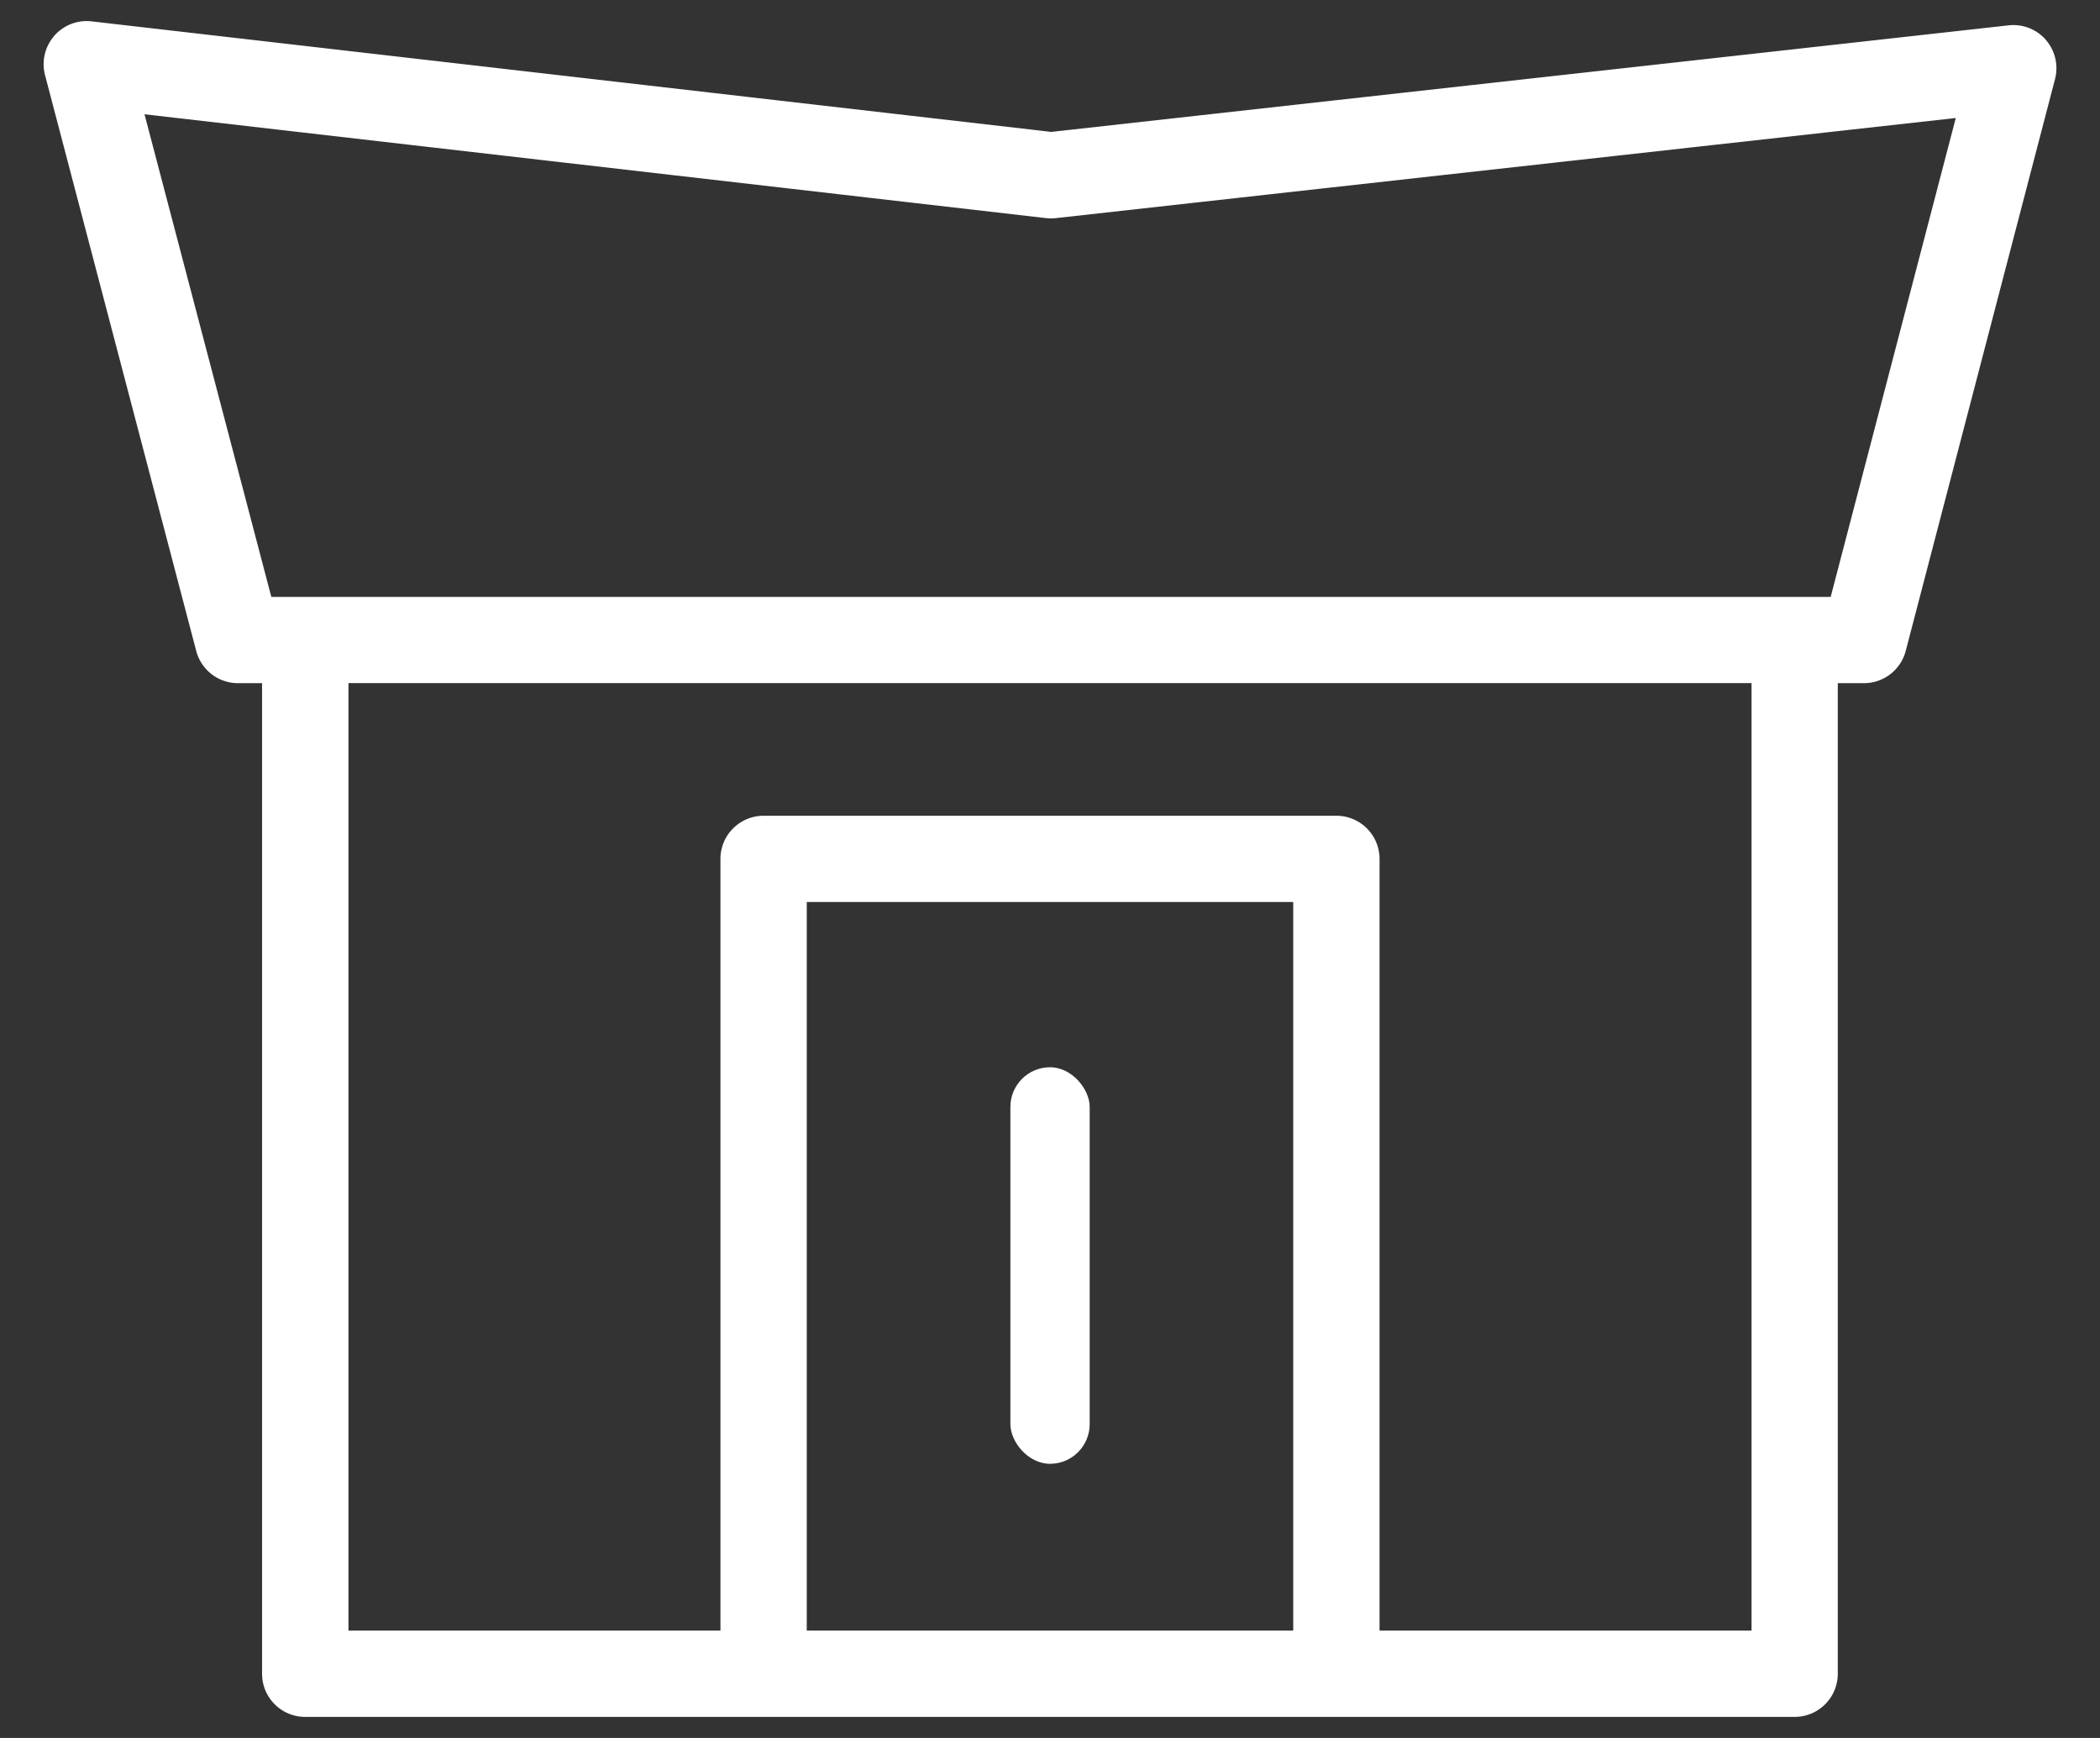 <svg width="29" height="24" viewBox="0 0 29 24" fill="none" xmlns="http://www.w3.org/2000/svg">
    <rect x="0" y="0" width="29" height="24" fill="#333333" stroke="none"/>
    <path fill-rule="evenodd" clip-rule="evenodd" d="M3.829 8.452h-.243l-1.87-7.116 7.623.878 5.13.59a.38.38 0 0 0 .088.001l12.73-1.417-1.845 7.064H3.83zm20.568 14.274h-5.555V11.861a.387.387 0 0 0-.387-.387h-7.91a.387.387 0 0 0-.387.387v10.865H4.603v-13.5h19.794v13.5zm-13.465 0h7.136V12.248h-7.136v10.478zM28.096.688a.388.388 0 0 0-.336-.13L14.51 2.031c-.068-.01-.157-.02-.278-.034L1.24.503a.386.386 0 0 0-.419.482l2.091 7.952c.045.17.199.289.375.289h.54v13.887c0 .214.174.387.388.387H24.785a.387.387 0 0 0 .387-.387V9.226h.57c.176 0 .33-.12.374-.29l2.062-7.897a.387.387 0 0 0-.082-.35z" fill="#fff"/>
    <path d="m3.586 8.452-.201.053.04.155h.161v-.208zm-1.87-7.116.023-.207-.303-.035.078.295.201-.053zm7.623.878.024-.207-.024.207zm5.13.59.025-.206h-.001l-.024.207zm.088.001-.023-.207.023.207zm12.73-1.417.201.053.077-.294-.302.034.023.207zm-1.845 7.064v.208h.162l.04-.156-.201-.052zm-1.045 14.274v.209h.209v-.209h-.21zm-5.555 0h-.208v.209h.208v-.209zm-8.684 0v.209h.208v-.209h-.208zm-5.555 0h-.209v.209h.209v-.209zm0-13.5v-.209h-.209v.209h.209zm19.794 0h.209v-.209h-.21v.209zm-13.465 13.5h-.208v.209h.208v-.209zm7.136 0v.209h.208v-.209h-.208zm0-10.478h.208v-.209h-.208v.209zm-7.136 0v-.209h-.208v.209h.208zM27.76.558 27.737.35l.023.207zM14.51 2.031l-.029.207.026.003.026-.003-.023-.207zm-.278-.034.024-.207-.024.207zM1.24.503 1.217.71l.024-.207zm-.337.13.158.137L.904.634zM.822.986l.202-.053-.202.053zm2.091 7.952-.202.053.202-.053zm.916.289h.208v-.209H3.83v.209zm21.343 0v-.209h-.21v.209h.21zm.944-.29.202.053-.202-.053zm2.062-7.897-.202-.053.202.053zM3.828 8.243h-.242v.417h.243v-.417zm-.04.156-1.87-7.116-.404.106 1.87 7.116.404-.106zM1.692 1.543l7.623.878.048-.414-7.624-.878-.047.414zm7.623.878 5.13.591.048-.414-5.13-.591-.048.414zm5.128.59a.588.588 0 0 0 .138.001l-.047-.414a.17.17 0 0 1-.04 0l-.051.414zm.138.001L27.31 1.596l-.047-.415-12.729 1.417.047.414zm12.504-1.676L25.24 8.399l.403.105 1.844-7.063-.403-.105zm-1.643 6.907h-.27v.417h.27v-.417zm-.27 0H3.829v.417h21.343v-.417zm-.775 14.274h-5.555v.418h5.555v-.418zm-5.346.21V11.86h-.417v10.865h.417zm0-10.866a.596.596 0 0 0-.596-.596v.417c.099 0 .179.08.179.179h.417zm-.596-.596h-7.91v.417h7.91v-.417zm-7.91 0a.596.596 0 0 0-.596.596h.417c0-.099.08-.179.179-.179v-.417zm-.596.596v10.865h.417V11.861H9.95zm.209 10.656H4.603v.418h5.555v-.418zm-5.346.21V9.225h-.418v13.5h.418zM4.603 9.433h19.794v-.417H4.603v.417zm19.585-.208v13.5h.418v-13.5h-.418zM10.932 22.935h7.136v-.418h-7.136v.418zm7.344-.209V12.248h-.417v10.478h.417zm-.208-10.687h-7.136v.417h7.136v-.417zm-7.344.209v10.478h.417V12.248h-.417zM28.254.552a.596.596 0 0 0-.517-.202l.046.414a.179.179 0 0 1 .155.061l.316-.273zM27.737.35 14.486 1.825l.046.414L27.783.764 27.737.35zm-13.2 1.475c-.07-.01-.163-.02-.282-.034l-.048.415c.122.014.208.024.273.033l.057-.414zm-.282-.034L1.265.295 1.217.71l12.99 1.496.048-.415zM1.265.295a.595.595 0 0 0-.518.202l.315.273a.178.178 0 0 1 .155-.06l.049-.415zM.748.497a.595.595 0 0 0-.126.541l.403-.106A.178.178 0 0 1 1.062.77L.747.497zm-.126.541L2.71 8.99l.404-.106L1.025.932l-.404.106zM2.71 8.99a.596.596 0 0 0 .577.444v-.417a.179.179 0 0 1-.173-.133l-.404.106zm.577.444h.54v-.417h-.54v.417zm.332-.208v13.887h.417V9.226H3.62zm0 13.887c0 .33.267.596.596.596v-.418a.178.178 0 0 1-.179-.178H3.62zm.596.596h6.329v-.418h-6.33v.418zm6.329 0h7.91v-.418h-7.91v.418zm7.91 0h6.33v-.418h-6.33v.418zm6.33 0a.596.596 0 0 0 .595-.596h-.417c0 .098-.08.178-.179.178v.418zm.595-.596V9.226h-.417v13.887h.417zm-.208-13.679h.57v-.417h-.57v.417zm.57 0a.596.596 0 0 0 .576-.445l-.404-.105a.179.179 0 0 1-.173.133v.417zm.576-.445 2.062-7.897-.404-.106-2.061 7.898.403.105zm2.062-7.897a.596.596 0 0 0-.126-.54l-.316.273a.179.179 0 0 1 .038.161l.404.106z" fill="#fff"/>
    <rect x="13.953" y="14.738" width="1.095" height="5.476" rx=".548" fill="#fff"/>
</svg>
